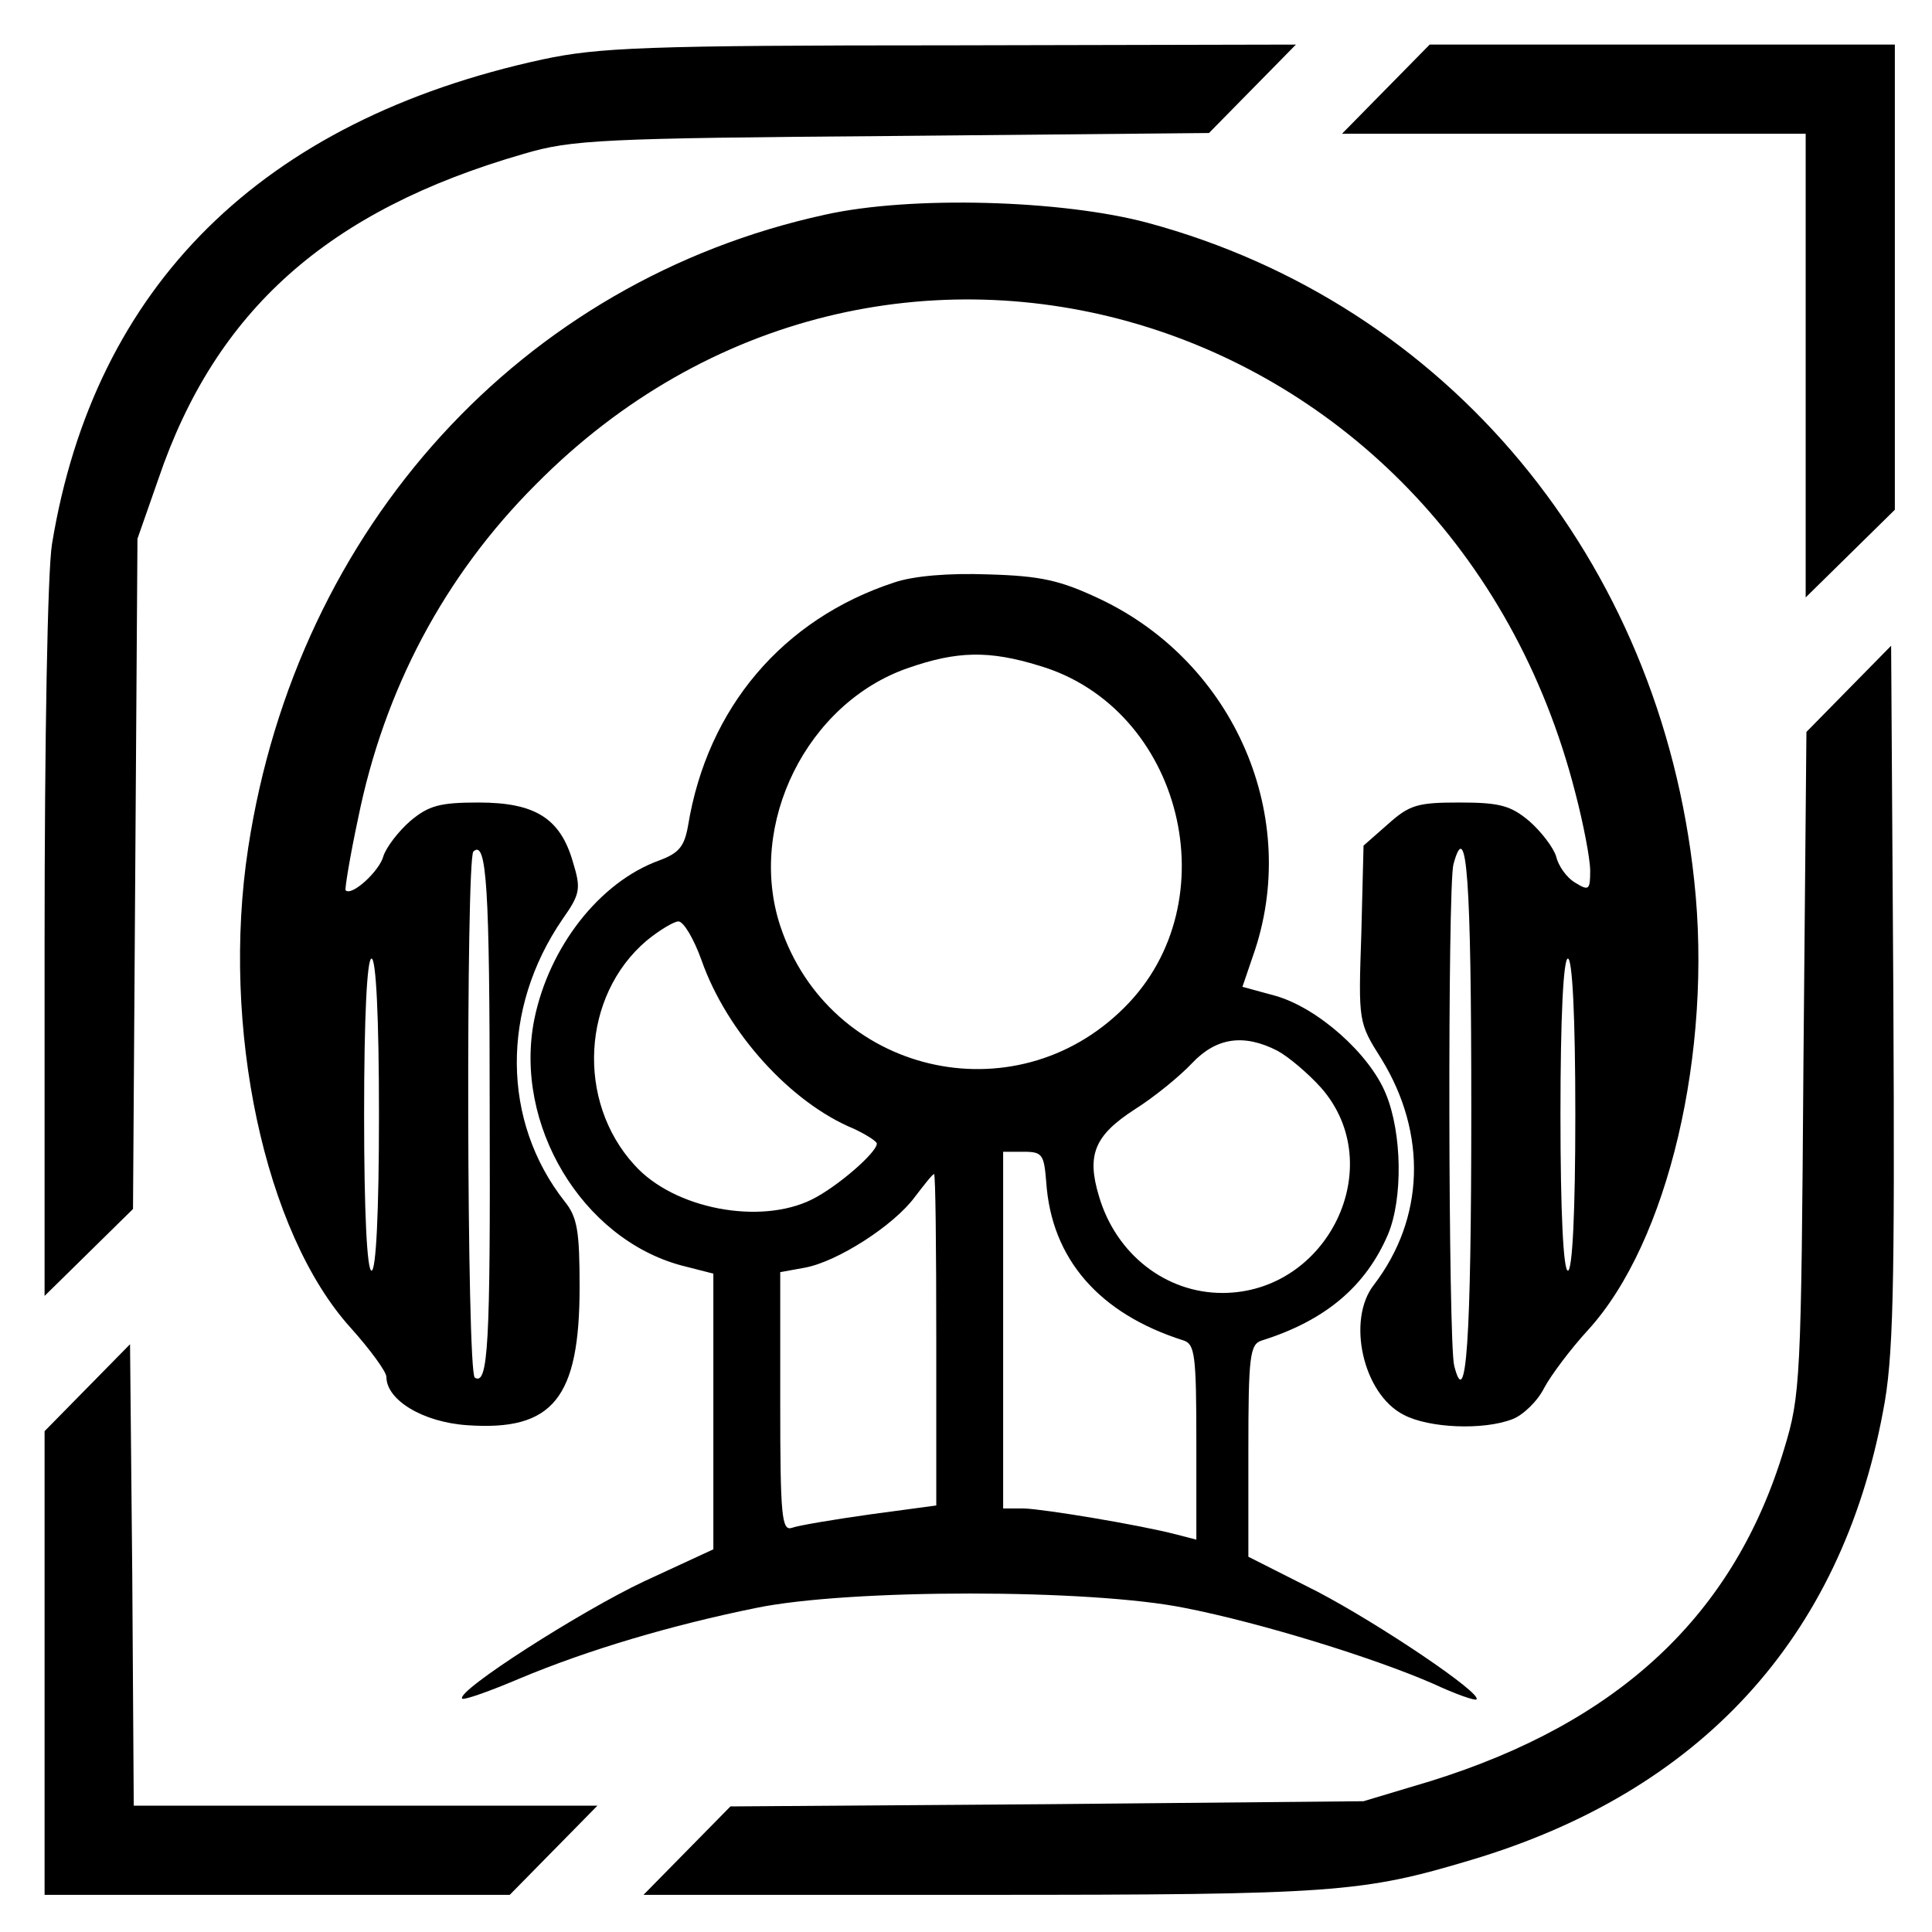 <?xml version="1.0" standalone="no"?>
<!DOCTYPE svg PUBLIC "-//W3C//DTD SVG 20010904//EN"
 "http://www.w3.org/TR/2001/REC-SVG-20010904/DTD/svg10.dtd">
<svg version="1.0" xmlns="http://www.w3.org/2000/svg"
 width="260pt" height="260pt" viewBox="0 0 260 260"
 preserveAspectRatio="xMidYMid meet">
<g transform="translate(0,260) scale(0.1,-0.1)"
fill="#000000" stroke="none">
<path d="M730 2520 c-378 -82 -603 -305 -660 -652 -6 -36 -10 -263 -10 -538
l0 -474 59 58 60 59 3 451 3 451 28 80 c77 227 228 362 492 438 64 19 105 21
496 24 l426 4 59 60 58 59 -464 -1 c-413 0 -475 -3 -550 -19z"/>
<path d="M1865 2480 l-59 -60 312 0 312 0 0 -312 0 -312 60 59 60 59 0 313 0
313 -313 0 -313 0 -59 -60z"/>
<path d="M1110 2311 c-408 -89 -710 -420 -776 -852 -37 -241 22 -518 138 -646
26 -29 48 -59 48 -66 0 -31 49 -61 109 -65 115 -8 151 36 151 186 0 75 -3 94
-20 115 -85 108 -86 259 -3 380 24 34 25 41 14 77 -17 59 -51 80 -127 80 -52
0 -67 -4 -92 -25 -16 -14 -32 -35 -36 -47 -5 -20 -43 -55 -51 -46 -1 2 6 46
17 97 35 173 116 326 239 449 465 470 1231 243 1399 -415 11 -42 20 -89 20
-105 0 -26 -2 -27 -20 -16 -12 7 -23 23 -26 36 -4 12 -20 33 -36 47 -25 21
-40 25 -94 25 -56 0 -67 -3 -96 -29 l-33 -29 -3 -119 c-4 -118 -4 -119 27
-168 62 -101 58 -215 -10 -304 -37 -47 -15 -147 40 -175 34 -18 107 -21 146
-6 14 5 34 24 43 42 9 17 36 53 59 78 108 118 168 375 143 605 -46 432 -332
776 -735 885 -115 31 -319 37 -435 11z m-451 -1206 c1 -314 -2 -370 -20 -359
-11 6 -12 697 -2 708 18 17 22 -48 22 -349z m1321 2 c0 -315 -7 -408 -23 -345
-8 30 -9 646 -1 675 18 66 24 -21 24 -330z m-1470 -7 c0 -133 -4 -210 -10
-210 -6 0 -10 77 -10 210 0 133 4 210 10 210 6 0 10 -77 10 -210z m1610 0 c0
-133 -4 -210 -10 -210 -6 0 -10 77 -10 210 0 133 4 210 10 210 6 0 10 -77 10
-210z"/>
<path d="M1203 1816 c-149 -49 -251 -168 -277 -327 -5 -28 -12 -37 -39 -47
-80 -29 -148 -116 -168 -214 -28 -141 64 -295 198 -331 l43 -11 0 -186 0 -185
-93 -43 c-85 -40 -254 -148 -245 -158 3 -2 37 10 77 27 93 39 205 72 318 95
125 26 451 26 578 0 102 -20 254 -67 334 -102 30 -14 56 -23 58 -21 8 8 -130
101 -214 145 l-93 47 0 143 c0 127 2 143 18 148 86 27 140 73 170 143 20 48
19 136 -3 189 -22 54 -92 116 -149 132 l-44 12 14 41 c66 186 -24 395 -206
481 -53 25 -79 31 -150 33 -53 2 -101 -2 -127 -11z m196 -112 c192 -57 257
-318 114 -460 -148 -148 -397 -89 -463 110 -45 137 36 300 172 347 66 23 109
24 177 3z m-455 -396 c34 -97 120 -192 205 -227 17 -8 31 -17 31 -20 0 -12
-53 -58 -87 -75 -70 -35 -186 -13 -239 46 -79 86 -71 228 16 302 17 14 37 26
43 26 7 0 21 -24 31 -52z m775 -122 c15 -8 42 -31 59 -50 92 -105 9 -276 -133
-276 -76 0 -143 52 -166 130 -17 56 -6 82 48 117 27 17 61 45 77 62 33 35 70
40 115 17z m-311 -177 c7 -103 71 -177 185 -213 15 -5 17 -20 17 -137 l0 -131
-27 7 c-50 13 -177 34 -205 35 l-28 0 0 240 0 240 28 0 c25 0 27 -4 30 -41z
m-148 -212 l0 -223 -89 -12 c-50 -7 -97 -15 -105 -18 -14 -5 -16 15 -16 169
l0 175 33 6 c44 8 120 57 148 95 13 17 24 31 26 31 2 0 3 -100 3 -223z"/>
<path d="M2488 1673 l-57 -58 -4 -445 c-3 -428 -4 -448 -26 -520 -67 -223
-222 -368 -476 -447 l-90 -27 -426 -4 -426 -3 -59 -60 -58 -59 455 0 c476 0
512 3 659 47 308 92 497 298 554 603 14 71 16 160 14 558 l-3 473 -57 -58z"/>
<path d="M118 733 l-58 -59 0 -312 0 -312 313 0 313 0 59 60 59 60 -312 0
-312 0 -2 310 -3 311 -57 -58z"/>
</g>
</svg>
